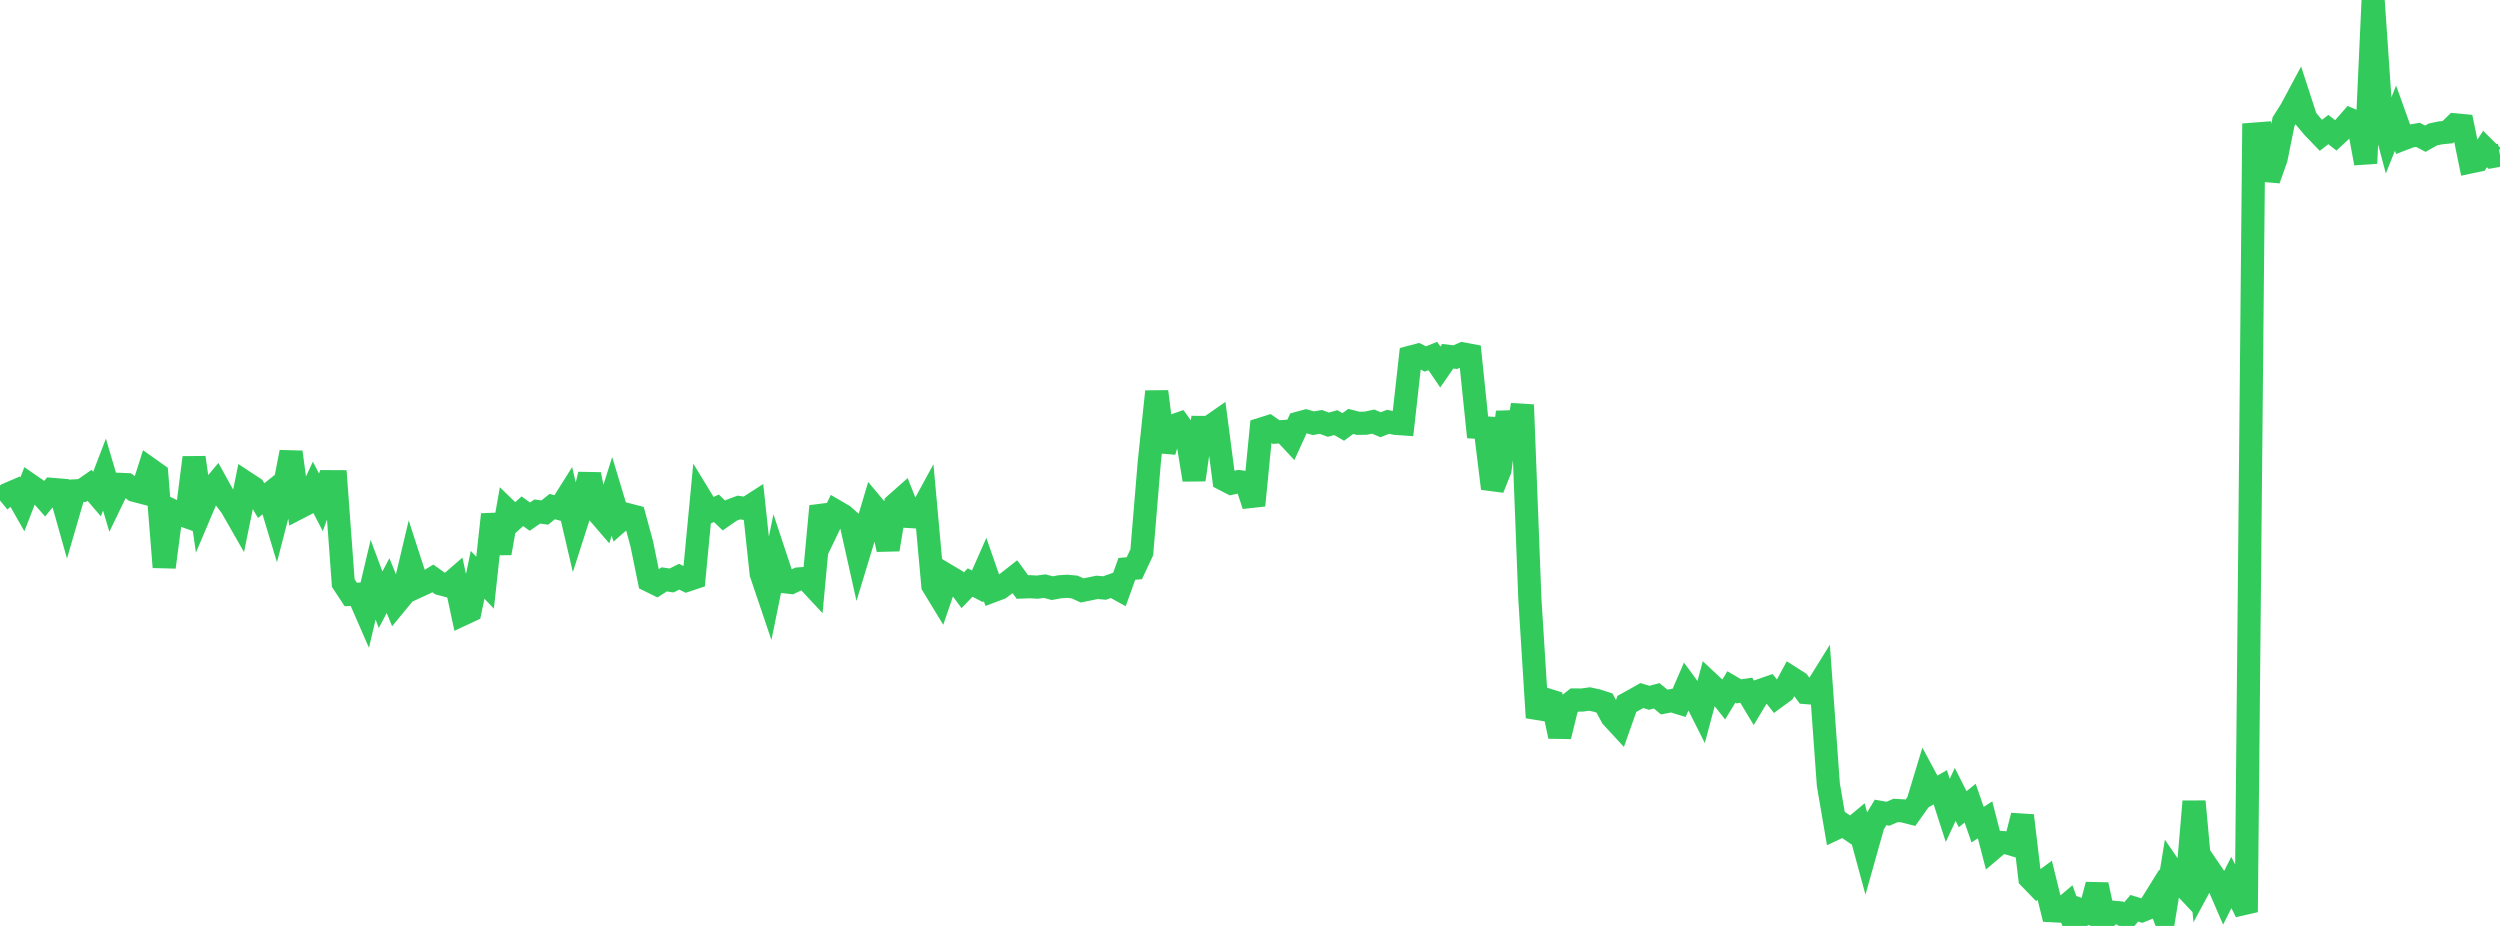 <?xml version="1.0" standalone="no"?>
<!DOCTYPE svg PUBLIC "-//W3C//DTD SVG 1.1//EN" "http://www.w3.org/Graphics/SVG/1.1/DTD/svg11.dtd">

<svg width="135" height="50" viewBox="0 0 135 50" preserveAspectRatio="none" 
  xmlns="http://www.w3.org/2000/svg"
  xmlns:xlink="http://www.w3.org/1999/xlink">


<polyline points="0.0, 27.029 0.403, 26.696 0.806, 26.523 1.209, 27.234 1.612, 26.19 2.015, 26.468 2.418, 26.925 2.821, 26.428 3.224, 26.461 3.627, 27.892 4.03, 26.509 4.433, 26.487 4.836, 26.207 5.239, 26.679 5.642, 25.629 6.045, 26.99 6.448, 26.155 6.851, 26.172 7.254, 26.478 7.657, 26.583 8.06, 25.316 8.463, 25.602 8.866, 30.625 9.269, 27.558 9.672, 27.749 10.075, 27.893 10.478, 24.709 10.881, 27.53 11.284, 26.579 11.687, 26.098 12.09, 26.828 12.493, 27.359 12.896, 28.064 13.299, 26.088 13.701, 26.352 14.104, 27.033 14.507, 26.709 14.91, 28.045 15.313, 26.487 15.716, 24.414 16.119, 27.422 16.522, 27.214 16.925, 26.348 17.328, 27.127 17.731, 26.01 18.134, 26.012 18.537, 31.487 18.94, 32.099 19.343, 32.086 19.746, 33.01 20.149, 31.305 20.552, 32.388 20.955, 31.622 21.358, 32.611 21.761, 32.121 22.164, 30.418 22.567, 31.661 22.97, 31.476 23.373, 31.233 23.776, 31.52 24.179, 31.626 24.582, 31.276 24.985, 33.165 25.388, 32.977 25.791, 31.042 26.194, 31.464 26.597, 27.783 27.0, 29.871 27.403, 27.579 27.806, 27.969 28.209, 27.608 28.612, 27.899 29.015, 27.622 29.418, 27.678 29.821, 27.355 30.224, 27.463 30.627, 26.822 31.03, 28.551 31.433, 27.296 31.836, 25.621 32.239, 27.613 32.642, 28.081 33.045, 26.801 33.448, 28.137 33.851, 27.784 34.254, 27.888 34.657, 29.371 35.06, 31.348 35.463, 31.546 35.866, 31.287 36.269, 31.345 36.672, 31.142 37.075, 31.337 37.478, 31.203 37.881, 26.965 38.284, 27.627 38.687, 27.448 39.09, 27.838 39.493, 27.558 39.896, 27.407 40.299, 27.466 40.701, 27.208 41.104, 30.974 41.507, 32.166 41.91, 30.189 42.313, 31.405 42.716, 31.453 43.119, 31.263 43.522, 31.234 43.925, 31.666 44.328, 27.336 44.731, 28.447 45.134, 27.606 45.537, 27.841 45.94, 28.195 46.343, 29.998 46.746, 28.672 47.149, 27.319 47.552, 27.801 47.955, 29.674 48.358, 27.231 48.761, 26.875 49.164, 27.894 49.567, 27.918 49.97, 27.177 50.373, 31.611 50.776, 32.274 51.179, 31.096 51.582, 31.336 51.985, 31.875 52.388, 31.457 52.791, 31.664 53.194, 30.75 53.597, 31.91 54.0, 31.759 54.403, 31.461 54.806, 31.145 55.209, 31.698 55.612, 31.682 56.015, 31.705 56.418, 31.651 56.821, 31.762 57.224, 31.686 57.627, 31.66 58.03, 31.698 58.433, 31.883 58.836, 31.802 59.239, 31.717 59.642, 31.753 60.045, 31.614 60.448, 31.836 60.851, 30.717 61.254, 30.684 61.657, 29.824 62.06, 24.974 62.463, 21.144 62.866, 24.379 63.269, 23.026 63.672, 22.886 64.075, 23.442 64.478, 25.908 64.881, 23.081 65.284, 23.082 65.687, 22.801 66.09, 25.884 66.493, 26.092 66.896, 26.006 67.299, 26.062 67.701, 27.291 68.104, 23.174 68.507, 23.047 68.91, 23.332 69.313, 23.303 69.716, 23.735 70.119, 22.85 70.522, 22.74 70.925, 22.854 71.328, 22.783 71.731, 22.933 72.134, 22.822 72.537, 23.054 72.94, 22.757 73.343, 22.859 73.746, 22.853 74.149, 22.766 74.552, 22.936 74.955, 22.778 75.358, 22.861 75.761, 22.889 76.164, 19.288 76.567, 19.182 76.97, 19.385 77.373, 19.226 77.776, 19.819 78.179, 19.238 78.582, 19.286 78.985, 19.109 79.388, 19.185 79.791, 23.077 80.194, 23.104 80.597, 26.377 81.0, 25.371 81.403, 22.255 81.806, 24.375 82.209, 21.859 82.612, 32.327 83.015, 38.75 83.418, 37.752 83.821, 37.877 84.224, 39.763 84.627, 38.116 85.03, 37.799 85.433, 37.802 85.836, 37.746 86.239, 37.833 86.642, 37.963 87.045, 38.712 87.448, 39.149 87.851, 38.01 88.254, 37.788 88.657, 37.56 89.06, 37.68 89.463, 37.574 89.866, 37.91 90.269, 37.832 90.672, 37.956 91.075, 37.027 91.478, 37.576 91.881, 38.378 92.284, 36.874 92.687, 37.251 93.09, 37.759 93.493, 37.096 93.896, 37.331 94.299, 37.272 94.701, 37.941 95.104, 37.272 95.507, 37.132 95.91, 37.64 96.313, 37.344 96.716, 36.597 97.119, 36.853 97.522, 37.399 97.925, 37.43 98.328, 36.781 98.731, 42.375 99.134, 44.729 99.537, 44.54 99.94, 44.816 100.343, 44.48 100.746, 45.966 101.149, 44.535 101.552, 43.871 101.955, 43.941 102.358, 43.765 102.761, 43.787 103.164, 43.89 103.567, 43.323 103.97, 41.993 104.373, 42.743 104.776, 42.512 105.179, 43.762 105.582, 42.899 105.985, 43.697 106.388, 43.37 106.791, 44.533 107.194, 44.271 107.597, 45.831 108.0, 45.488 108.403, 45.52 108.806, 45.64 109.209, 44.043 109.612, 47.414 110.015, 47.83 110.418, 47.535 110.821, 49.178 111.224, 49.199 111.627, 48.861 112.03, 50.0 112.433, 49.16 112.836, 49.306 113.239, 47.777 113.642, 49.635 114.045, 49.255 114.448, 49.291 114.851, 49.517 115.254, 49.046 115.657, 49.172 116.06, 49.012 116.463, 48.363 116.866, 49.459 117.269, 46.983 117.672, 47.571 118.075, 48.001 118.478, 43.279 118.881, 47.68 119.284, 46.931 119.687, 47.522 120.09, 48.453 120.493, 47.651 120.896, 48.439 121.299, 49.252 121.701, 7.246 122.104, 7.215 122.507, 9.696 122.91, 8.557 123.313, 6.565 123.716, 5.929 124.119, 5.176 124.522, 6.413 124.925, 6.891 125.328, 7.308 125.731, 6.996 126.134, 7.31 126.537, 6.936 126.94, 6.475 127.343, 6.652 127.746, 8.817 128.149, 0.0 128.552, 5.873 128.955, 7.388 129.358, 6.381 129.761, 7.504 130.164, 7.351 130.567, 7.281 130.97, 7.49 131.373, 7.263 131.776, 7.175 132.179, 7.135 132.582, 6.744 132.985, 6.781 133.388, 8.746 133.791, 8.661 134.194, 8.047 134.597, 8.448 135.0, 8.375" fill="none" stroke="#32ca5b" stroke-width="1.25"/>

</svg>